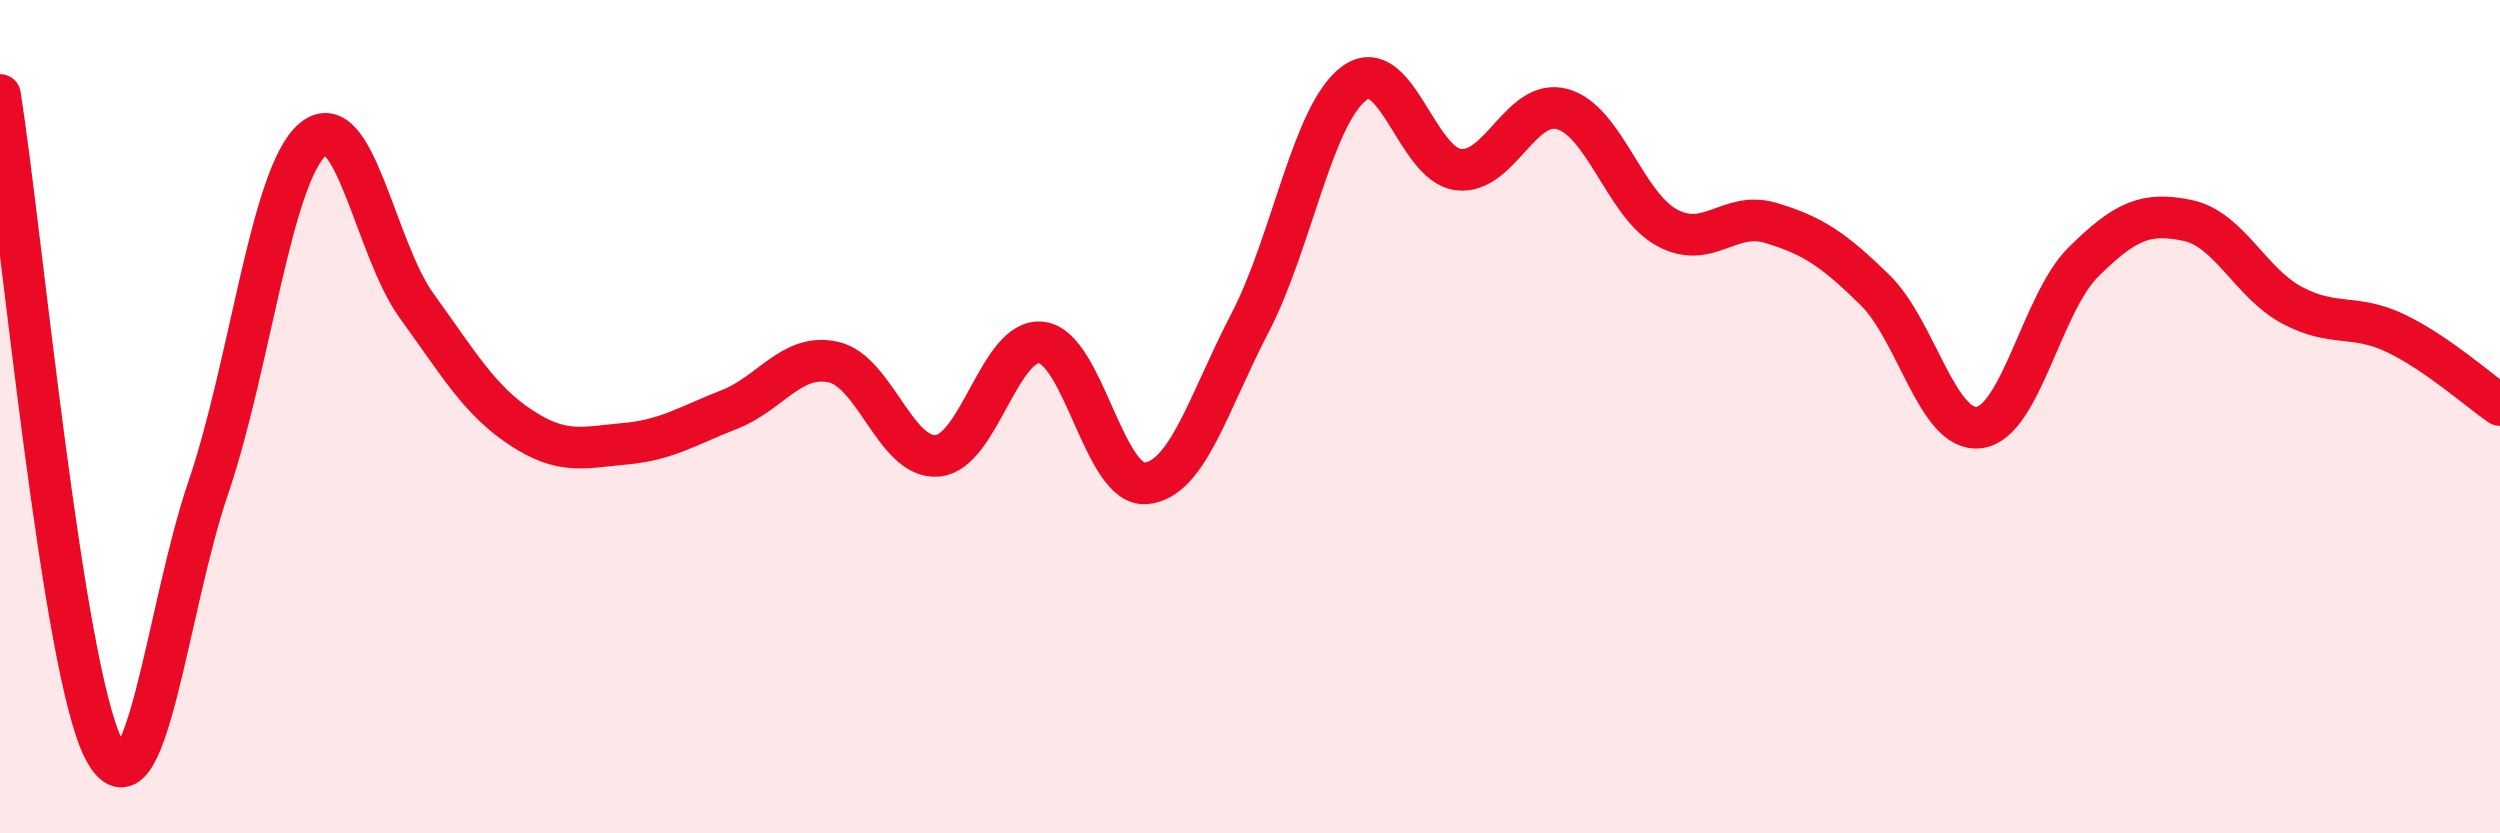 
    <svg width="60" height="20" viewBox="0 0 60 20" xmlns="http://www.w3.org/2000/svg">
      <path
        d="M 0,2.28 C 0.5,5.42 1.5,16.12 2.5,18 C 3.5,19.88 4,14.63 5,11.7 C 6,8.77 6.5,4.22 7.5,3.35 C 8.5,2.48 9,5.96 10,7.34 C 11,8.72 11.5,9.6 12.5,10.26 C 13.5,10.92 14,10.74 15,10.65 C 16,10.56 16.5,10.22 17.5,9.83 C 18.5,9.44 19,8.47 20,8.69 C 21,8.91 21.5,11.03 22.5,10.94 C 23.5,10.85 24,8.09 25,8.22 C 26,8.35 26.5,11.69 27.5,11.6 C 28.5,11.51 29,9.67 30,7.75 C 31,5.83 31.5,2.74 32.5,2 C 33.5,1.26 34,3.95 35,4.07 C 36,4.19 36.5,2.34 37.5,2.62 C 38.5,2.9 39,4.91 40,5.46 C 41,6.01 41.5,5.05 42.5,5.35 C 43.5,5.65 44,5.98 45,6.96 C 46,7.94 46.5,10.39 47.5,10.26 C 48.5,10.13 49,7.28 50,6.29 C 51,5.3 51.5,5.08 52.5,5.29 C 53.5,5.5 54,6.78 55,7.32 C 56,7.86 56.5,7.52 57.5,8 C 58.5,8.48 59.5,9.38 60,9.72L60 20L0 20Z"
        fill="#EB0A25"
        opacity="0.1"
        stroke-linecap="round"
        stroke-linejoin="round"
      />
      <path
        d="M 0,2.28 C 0.5,5.42 1.5,16.12 2.5,18 C 3.5,19.88 4,14.63 5,11.7 C 6,8.77 6.5,4.22 7.5,3.35 C 8.5,2.48 9,5.96 10,7.34 C 11,8.72 11.5,9.6 12.5,10.26 C 13.5,10.92 14,10.74 15,10.65 C 16,10.56 16.5,10.22 17.5,9.83 C 18.5,9.44 19,8.47 20,8.69 C 21,8.91 21.5,11.03 22.5,10.94 C 23.5,10.85 24,8.09 25,8.22 C 26,8.35 26.5,11.69 27.5,11.6 C 28.5,11.51 29,9.67 30,7.75 C 31,5.83 31.5,2.74 32.5,2 C 33.5,1.26 34,3.95 35,4.07 C 36,4.19 36.5,2.34 37.5,2.62 C 38.5,2.9 39,4.91 40,5.46 C 41,6.01 41.5,5.05 42.5,5.35 C 43.5,5.65 44,5.98 45,6.96 C 46,7.94 46.5,10.39 47.5,10.26 C 48.5,10.13 49,7.28 50,6.29 C 51,5.3 51.5,5.08 52.5,5.29 C 53.5,5.5 54,6.78 55,7.32 C 56,7.86 56.5,7.52 57.5,8 C 58.5,8.48 59.5,9.38 60,9.72"
        stroke="#EB0A25"
        stroke-width="1"
        fill="none"
        stroke-linecap="round"
        stroke-linejoin="round"
      />
    </svg>
  